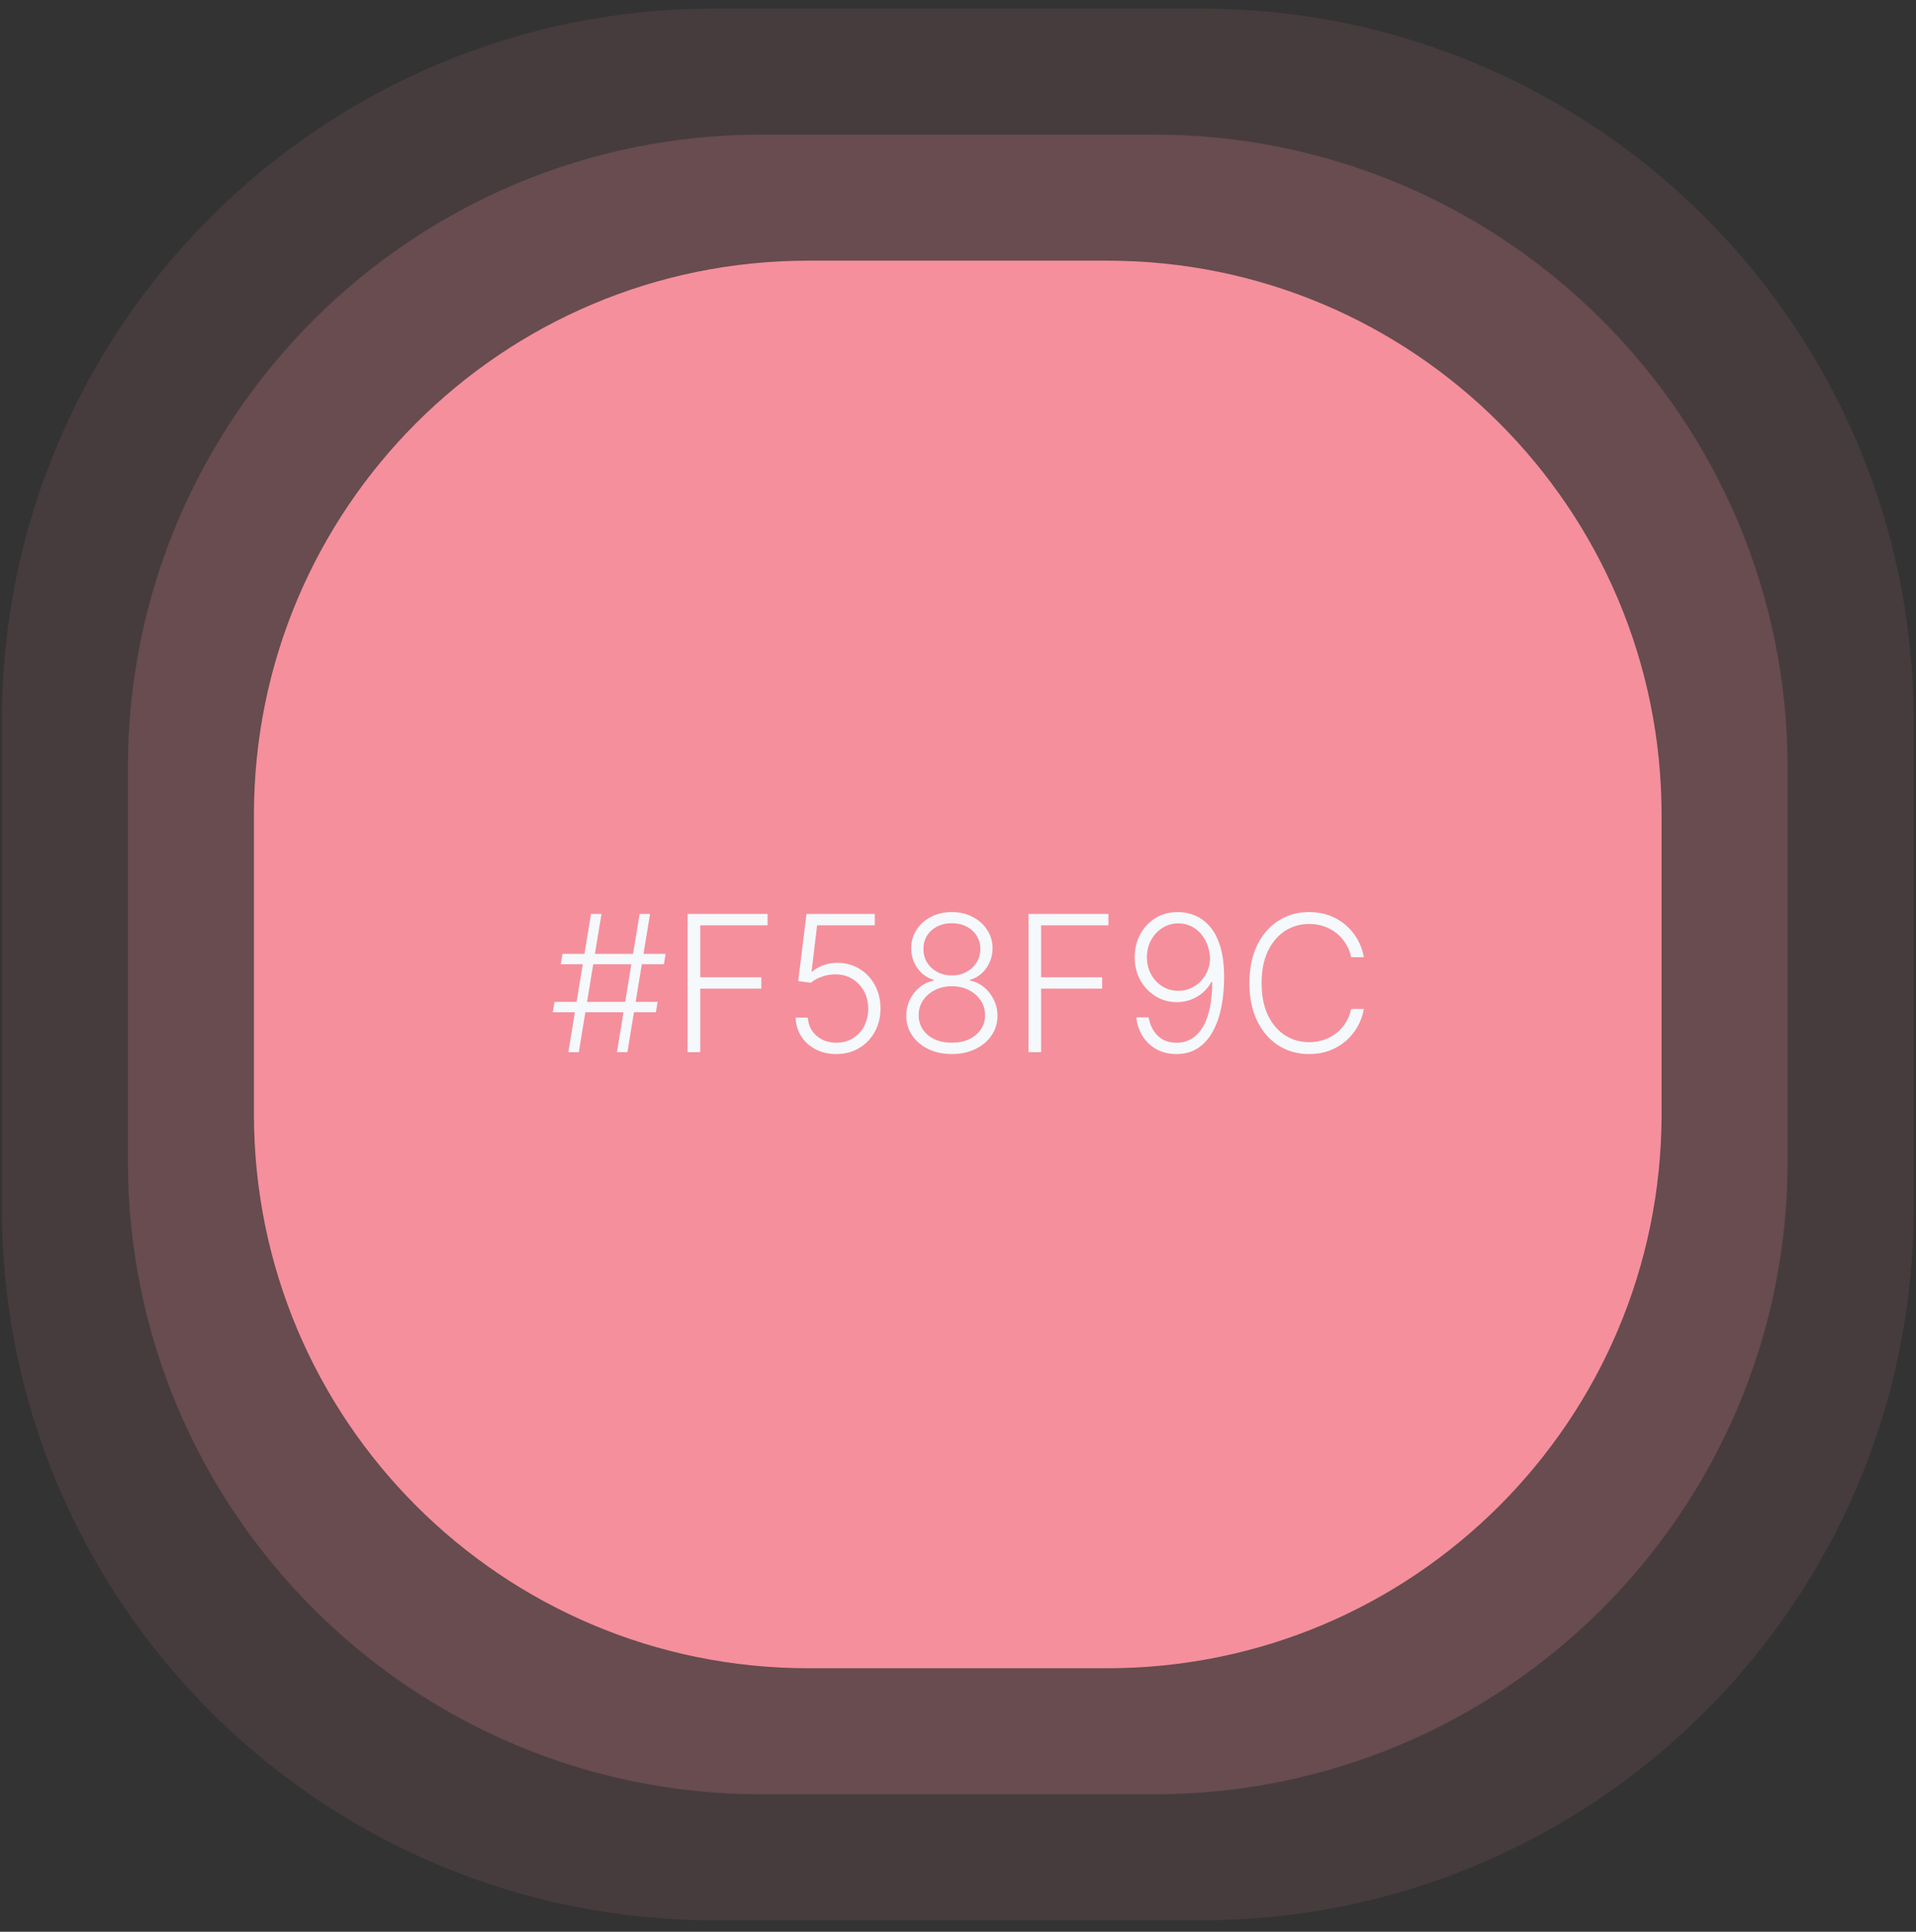 <svg width="121" height="122" viewBox="0 0 121 122" fill="none" xmlns="http://www.w3.org/2000/svg">
<rect x="0" y="0" width="121" height="122" fill="#333333" stroke="none"/>
<path opacity="0.1" d="M0.116 45.541C0.116 20.689 20.263 0.542 45.116 0.542H75.854C100.707 0.542 120.854 20.689 120.854 45.541V76.279C120.854 101.132 100.707 121.279 75.854 121.279H45.116C20.263 121.279 0.116 101.132 0.116 76.279V45.541Z" fill="#F58F9C"/>
<path d="M39.084 66.45L40.516 57.722H41.177L39.745 66.45H39.084ZM35.032 63.931L35.142 63.275H41.654L41.543 63.931H35.032ZM36.016 66.45L37.448 57.722H38.108L36.677 66.45H36.016ZM35.539 60.897L35.645 60.241H42.157L42.05 60.897H35.539ZM45.746 66.586C45.209 66.586 44.739 66.444 44.335 66.16C43.932 65.876 43.617 65.48 43.389 64.971C43.165 64.463 43.053 63.87 43.053 63.194C43.053 62.521 43.165 61.931 43.389 61.426C43.617 60.917 43.933 60.522 44.34 60.241C44.746 59.957 45.219 59.815 45.759 59.815C46.156 59.815 46.487 59.886 46.752 60.028C47.016 60.167 47.227 60.34 47.386 60.548C47.546 60.755 47.669 60.957 47.757 61.153H47.825V57.722H48.588V66.45H47.847V65.235H47.757C47.669 65.434 47.544 65.639 47.382 65.849C47.22 66.056 47.006 66.231 46.739 66.373C46.474 66.515 46.144 66.586 45.746 66.586ZM45.835 65.891C46.259 65.891 46.619 65.776 46.918 65.546C47.216 65.313 47.443 64.994 47.599 64.588C47.759 64.178 47.838 63.71 47.838 63.181C47.838 62.658 47.76 62.197 47.604 61.796C47.447 61.393 47.22 61.078 46.922 60.85C46.624 60.62 46.261 60.505 45.835 60.505C45.398 60.505 45.029 60.624 44.727 60.863C44.429 61.099 44.202 61.419 44.046 61.822C43.892 62.225 43.815 62.678 43.815 63.181C43.815 63.69 43.894 64.149 44.05 64.558C44.206 64.967 44.433 65.292 44.732 65.534C45.033 65.772 45.401 65.891 45.835 65.891ZM53.105 66.586C52.568 66.586 52.098 66.444 51.695 66.16C51.291 65.876 50.976 65.48 50.749 64.971C50.524 64.463 50.412 63.87 50.412 63.194C50.412 62.521 50.524 61.931 50.749 61.426C50.976 60.917 51.293 60.522 51.699 60.241C52.105 59.957 52.578 59.815 53.118 59.815C53.516 59.815 53.847 59.886 54.111 60.028C54.375 60.167 54.587 60.34 54.746 60.548C54.905 60.755 55.029 60.957 55.117 61.153H55.185V57.722H55.947V66.45H55.206V65.235H55.117C55.029 65.434 54.904 65.639 54.742 65.849C54.58 66.056 54.365 66.231 54.098 66.373C53.834 66.515 53.503 66.586 53.105 66.586ZM53.195 65.891C53.618 65.891 53.979 65.776 54.277 65.546C54.575 65.313 54.803 64.994 54.959 64.588C55.118 64.178 55.197 63.71 55.197 63.181C55.197 62.658 55.119 62.197 54.963 61.796C54.807 61.393 54.58 61.078 54.281 60.85C53.983 60.62 53.621 60.505 53.195 60.505C52.757 60.505 52.388 60.624 52.087 60.863C51.788 61.099 51.561 61.419 51.405 61.822C51.252 62.225 51.175 62.678 51.175 63.181C51.175 63.69 51.253 64.149 51.409 64.558C51.565 64.967 51.793 65.292 52.091 65.534C52.392 65.772 52.76 65.891 53.195 65.891ZM60.788 66.569C60.175 66.569 59.651 66.393 59.216 66.041C58.784 65.686 58.452 65.173 58.219 64.502C57.989 63.832 57.874 63.026 57.874 62.086C57.874 61.149 57.989 60.346 58.219 59.678C58.452 59.008 58.786 58.495 59.22 58.14C59.658 57.782 60.181 57.603 60.788 57.603C61.396 57.603 61.918 57.782 62.352 58.14C62.79 58.495 63.124 59.008 63.354 59.678C63.587 60.346 63.703 61.149 63.703 62.086C63.703 63.026 63.587 63.832 63.354 64.502C63.124 65.173 62.791 65.686 62.357 66.041C61.925 66.393 61.402 66.569 60.788 66.569ZM60.788 65.853C61.462 65.853 61.987 65.525 62.365 64.869C62.743 64.21 62.932 63.282 62.932 62.086C62.932 61.291 62.845 60.612 62.672 60.049C62.502 59.484 62.256 59.052 61.935 58.754C61.617 58.455 61.234 58.306 60.788 58.306C60.121 58.306 59.597 58.639 59.216 59.303C58.835 59.965 58.645 60.893 58.645 62.086C58.645 62.882 58.73 63.56 58.901 64.123C59.074 64.686 59.32 65.115 59.638 65.41C59.959 65.705 60.342 65.853 60.788 65.853ZM65.625 66.45V57.722H66.388V61.153H66.456C66.541 60.957 66.663 60.755 66.823 60.548C66.984 60.34 67.196 60.167 67.457 60.028C67.722 59.886 68.054 59.815 68.455 59.815C68.992 59.815 69.463 59.957 69.869 60.241C70.276 60.522 70.592 60.917 70.82 61.426C71.047 61.931 71.161 62.521 71.161 63.194C71.161 63.87 71.047 64.463 70.82 64.971C70.595 65.48 70.28 65.876 69.874 66.16C69.47 66.444 69.001 66.586 68.467 66.586C68.07 66.586 67.737 66.515 67.47 66.373C67.206 66.231 66.993 66.056 66.831 65.849C66.669 65.639 66.544 65.434 66.456 65.235H66.362V66.45H65.625ZM66.375 63.181C66.375 63.71 66.453 64.178 66.609 64.588C66.769 64.994 66.996 65.313 67.291 65.546C67.59 65.776 67.95 65.891 68.374 65.891C68.808 65.891 69.176 65.772 69.477 65.534C69.778 65.292 70.007 64.967 70.163 64.558C70.32 64.149 70.398 63.69 70.398 63.181C70.398 62.678 70.32 62.225 70.163 61.822C70.01 61.419 69.783 61.099 69.482 60.863C69.18 60.624 68.811 60.505 68.374 60.505C67.948 60.505 67.585 60.62 67.287 60.85C66.992 61.078 66.766 61.393 66.609 61.796C66.453 62.197 66.375 62.658 66.375 63.181ZM75.494 66.569C74.938 66.569 74.442 66.464 74.007 66.254C73.573 66.043 73.232 65.757 72.984 65.393C72.737 65.026 72.614 64.613 72.614 64.153C72.614 63.792 72.689 63.455 72.84 63.143C72.99 62.828 73.198 62.563 73.462 62.35C73.726 62.134 74.023 61.994 74.352 61.928V61.882C73.923 61.757 73.578 61.511 73.317 61.144C73.055 60.775 72.926 60.356 72.929 59.887C72.926 59.453 73.037 59.063 73.261 58.72C73.486 58.376 73.791 58.105 74.178 57.906C74.567 57.704 75.006 57.603 75.494 57.603C75.98 57.603 76.416 57.704 76.803 57.906C77.189 58.105 77.494 58.376 77.719 58.72C77.946 59.063 78.061 59.453 78.064 59.887C78.061 60.353 77.929 60.772 77.668 61.144C77.406 61.514 77.063 61.759 76.636 61.882V61.928C76.966 61.991 77.261 62.13 77.523 62.346C77.784 62.562 77.992 62.828 78.145 63.143C78.298 63.455 78.375 63.792 78.375 64.153C78.375 64.613 78.25 65.026 78 65.393C77.753 65.757 77.412 66.043 76.977 66.254C76.546 66.464 76.051 66.569 75.494 66.569ZM75.494 65.853C75.909 65.853 76.273 65.779 76.585 65.632C76.901 65.481 77.146 65.275 77.323 65.014C77.501 64.752 77.591 64.453 77.591 64.115C77.591 63.765 77.499 63.454 77.314 63.181C77.129 62.906 76.879 62.688 76.564 62.529C76.249 62.367 75.892 62.286 75.494 62.286C75.097 62.286 74.739 62.367 74.421 62.529C74.105 62.688 73.855 62.906 73.671 63.181C73.489 63.454 73.398 63.765 73.398 64.115C73.398 64.453 73.484 64.752 73.658 65.014C73.834 65.275 74.08 65.481 74.395 65.632C74.713 65.779 75.08 65.853 75.494 65.853ZM75.494 61.605C75.835 61.605 76.141 61.532 76.411 61.387C76.68 61.242 76.894 61.045 77.05 60.795C77.209 60.542 77.29 60.255 77.293 59.934C77.29 59.616 77.21 59.335 77.054 59.09C76.898 58.843 76.685 58.651 76.415 58.515C76.148 58.376 75.841 58.306 75.494 58.306C75.148 58.306 74.838 58.376 74.565 58.515C74.296 58.651 74.082 58.843 73.926 59.09C73.773 59.335 73.698 59.616 73.7 59.934C73.698 60.255 73.774 60.542 73.93 60.795C74.09 61.045 74.304 61.242 74.574 61.387C74.847 61.532 75.153 61.605 75.494 61.605ZM82.978 66.569C82.442 66.569 81.961 66.472 81.538 66.279C81.115 66.083 80.78 65.812 80.532 65.465C80.285 65.119 80.155 64.72 80.14 64.268H80.946C80.96 64.586 81.058 64.865 81.24 65.103C81.422 65.339 81.663 65.524 81.964 65.657C82.265 65.788 82.601 65.853 82.97 65.853C83.373 65.853 83.728 65.778 84.035 65.627C84.345 65.477 84.586 65.271 84.76 65.009C84.936 64.745 85.024 64.447 85.024 64.115C85.024 63.762 84.934 63.451 84.755 63.181C84.576 62.911 84.319 62.701 83.984 62.551C83.652 62.4 83.254 62.325 82.791 62.325H82.28V61.609H82.791C83.169 61.609 83.503 61.541 83.792 61.404C84.085 61.265 84.315 61.07 84.483 60.82C84.65 60.57 84.734 60.276 84.734 59.938C84.734 59.617 84.662 59.335 84.517 59.09C84.372 58.846 84.167 58.654 83.903 58.515C83.642 58.376 83.336 58.306 82.987 58.306C82.649 58.306 82.339 58.372 82.058 58.502C81.777 58.633 81.549 58.818 81.376 59.056C81.206 59.295 81.115 59.578 81.103 59.904H80.332C80.344 59.45 80.469 59.051 80.707 58.707C80.949 58.36 81.268 58.09 81.666 57.897C82.067 57.701 82.51 57.603 82.996 57.603C83.51 57.603 83.954 57.708 84.329 57.919C84.704 58.129 84.994 58.408 85.199 58.758C85.406 59.105 85.51 59.487 85.51 59.904C85.51 60.401 85.375 60.828 85.105 61.183C84.835 61.535 84.471 61.779 84.014 61.916V61.971C84.571 62.082 85.008 62.329 85.326 62.712C85.647 63.093 85.808 63.56 85.808 64.115C85.808 64.58 85.686 64.999 85.442 65.372C85.197 65.741 84.862 66.034 84.436 66.249C84.013 66.463 83.527 66.569 82.978 66.569Z" fill="#F5F9FC"/>
<path opacity="0.2" d="M8.076 48.502C8.076 26.411 25.985 8.502 48.076 8.502H72.893C94.984 8.502 112.893 26.411 112.893 48.502V73.319C112.893 95.41 94.984 113.319 72.893 113.319H48.076C25.985 113.319 8.076 95.41 8.076 73.319V48.502Z" fill="#F58F9C" fill-opacity="0.98"/>
<path d="M16.037 51.463C16.037 32.133 31.707 16.463 51.037 16.463H69.932C89.262 16.463 104.932 32.133 104.932 51.463V70.358C104.932 89.688 89.262 105.358 69.932 105.358H51.037C31.707 105.358 16.037 89.688 16.037 70.358V51.463Z" fill="#F58F9C"/>
<path d="M38.961 66.45L40.393 57.722H41.053L39.622 66.45H38.961ZM34.909 63.931L35.02 63.275H41.531L41.42 63.931H34.909ZM35.893 66.45L37.325 57.722H37.985L36.553 66.45H35.893ZM35.416 60.897L35.522 60.241H42.034L41.927 60.897H35.416ZM43.424 66.45V57.722H48.474V58.438H44.221V61.724H48.077V62.44H44.221V66.45H43.424ZM52.82 66.569C52.334 66.569 51.9 66.471 51.516 66.275C51.136 66.076 50.832 65.803 50.604 65.457C50.38 65.11 50.261 64.714 50.246 64.268H51.018C51.043 64.731 51.225 65.112 51.563 65.41C51.901 65.705 52.32 65.853 52.82 65.853C53.209 65.853 53.556 65.761 53.86 65.576C54.164 65.389 54.401 65.133 54.572 64.809C54.745 64.482 54.832 64.115 54.832 63.705C54.829 63.279 54.736 62.904 54.555 62.58C54.373 62.254 54.126 61.998 53.813 61.813C53.504 61.629 53.156 61.536 52.769 61.536C52.477 61.533 52.19 61.582 51.908 61.681C51.627 61.781 51.393 61.908 51.205 62.065L50.408 61.962L50.932 57.722L55.245 57.722V58.438L51.602 58.438L51.252 61.357H51.295C51.488 61.195 51.722 61.063 51.998 60.961C52.276 60.859 52.57 60.808 52.88 60.808C53.394 60.808 53.856 60.931 54.265 61.178C54.677 61.426 55.002 61.767 55.241 62.201C55.482 62.633 55.603 63.13 55.603 63.693C55.603 64.244 55.482 64.737 55.241 65.171C55.002 65.603 54.672 65.944 54.252 66.194C53.834 66.444 53.357 66.569 52.82 66.569ZM60.114 66.569C59.557 66.569 59.061 66.464 58.626 66.254C58.192 66.043 57.851 65.757 57.604 65.393C57.356 65.026 57.233 64.613 57.233 64.153C57.233 63.792 57.308 63.455 57.459 63.143C57.609 62.828 57.817 62.563 58.081 62.35C58.345 62.134 58.642 61.994 58.971 61.928V61.882C58.542 61.757 58.197 61.511 57.936 61.144C57.675 60.775 57.545 60.356 57.548 59.887C57.545 59.453 57.656 59.063 57.881 58.72C58.105 58.376 58.41 58.105 58.797 57.906C59.186 57.704 59.625 57.603 60.114 57.603C60.599 57.603 61.035 57.704 61.422 57.906C61.808 58.105 62.114 58.376 62.338 58.72C62.565 59.063 62.68 59.453 62.683 59.887C62.68 60.353 62.548 60.772 62.287 61.144C62.026 61.514 61.682 61.759 61.256 61.882V61.928C61.585 61.991 61.881 62.13 62.142 62.346C62.403 62.562 62.611 62.828 62.764 63.143C62.917 63.455 62.994 63.792 62.994 64.153C62.994 64.613 62.869 65.026 62.619 65.393C62.372 65.757 62.031 66.043 61.596 66.254C61.165 66.464 60.67 66.569 60.114 66.569ZM60.114 65.853C60.528 65.853 60.892 65.779 61.205 65.632C61.52 65.481 61.766 65.275 61.942 65.014C62.121 64.752 62.21 64.453 62.21 64.115C62.21 63.765 62.118 63.454 61.933 63.181C61.748 62.906 61.498 62.688 61.183 62.529C60.868 62.367 60.511 62.286 60.114 62.286C59.716 62.286 59.358 62.367 59.04 62.529C58.724 62.688 58.474 62.906 58.29 63.181C58.108 63.454 58.017 63.765 58.017 64.115C58.017 64.453 58.104 64.752 58.277 65.014C58.453 65.275 58.699 65.481 59.014 65.632C59.332 65.779 59.699 65.853 60.114 65.853ZM60.114 61.605C60.455 61.605 60.76 61.532 61.03 61.387C61.3 61.242 61.513 61.045 61.669 60.795C61.828 60.542 61.909 60.255 61.912 59.934C61.909 59.616 61.83 59.335 61.673 59.09C61.517 58.843 61.304 58.651 61.034 58.515C60.767 58.376 60.46 58.306 60.114 58.306C59.767 58.306 59.457 58.376 59.185 58.515C58.915 58.651 58.702 58.843 58.545 59.09C58.392 59.335 58.317 59.616 58.319 59.934C58.317 60.255 58.393 60.542 58.55 60.795C58.709 61.045 58.923 61.242 59.193 61.387C59.466 61.532 59.773 61.605 60.114 61.605ZM64.951 66.45V57.722H70.001V58.438H65.748V61.724H69.605V62.44H65.748V66.45H64.951ZM74.42 57.603C74.784 57.606 75.136 57.68 75.477 57.825C75.821 57.967 76.13 58.197 76.406 58.515C76.681 58.83 76.9 59.251 77.062 59.776C77.224 60.299 77.305 60.943 77.305 61.707C77.305 62.42 77.243 63.073 77.118 63.667C76.993 64.261 76.805 64.775 76.555 65.21C76.308 65.641 75.995 65.977 75.618 66.215C75.243 66.451 74.803 66.569 74.301 66.569C73.832 66.569 73.416 66.471 73.052 66.275C72.691 66.079 72.399 65.808 72.174 65.461C71.95 65.112 71.811 64.708 71.757 64.251H72.541C72.618 64.717 72.805 65.1 73.103 65.401C73.404 65.703 73.803 65.853 74.301 65.853C75.014 65.853 75.568 65.521 75.963 64.856C76.358 64.191 76.555 63.245 76.555 62.018H76.5C76.363 62.274 76.184 62.497 75.963 62.687C75.744 62.877 75.494 63.026 75.213 63.134C74.931 63.239 74.635 63.292 74.322 63.292C73.836 63.292 73.392 63.17 72.988 62.926C72.585 62.678 72.262 62.342 72.021 61.916C71.779 61.487 71.659 60.998 71.659 60.45C71.659 59.933 71.772 59.458 72 59.026C72.23 58.592 72.551 58.245 72.963 57.987C73.377 57.725 73.863 57.597 74.42 57.603ZM74.42 58.319C74.042 58.319 73.703 58.416 73.402 58.609C73.103 58.799 72.866 59.056 72.69 59.38C72.517 59.701 72.43 60.058 72.43 60.45C72.43 60.845 72.517 61.204 72.69 61.528C72.866 61.849 73.103 62.105 73.402 62.295C73.703 62.482 74.042 62.576 74.42 62.576C74.71 62.576 74.98 62.518 75.23 62.401C75.48 62.282 75.696 62.12 75.877 61.916C76.062 61.711 76.201 61.48 76.295 61.221C76.392 60.96 76.43 60.685 76.41 60.399C76.376 60.001 76.269 59.646 76.091 59.333C75.914 59.018 75.681 58.771 75.392 58.592C75.105 58.41 74.781 58.319 74.42 58.319ZM86.13 60.45H85.329C85.269 60.151 85.162 59.876 85.005 59.623C84.852 59.367 84.659 59.144 84.426 58.954C84.193 58.764 83.928 58.616 83.633 58.511C83.338 58.406 83.018 58.353 82.674 58.353C82.123 58.353 81.62 58.497 81.166 58.783C80.714 59.07 80.352 59.492 80.079 60.049C79.809 60.603 79.674 61.282 79.674 62.086C79.674 62.896 79.809 63.578 80.079 64.132C80.352 64.686 80.714 65.106 81.166 65.393C81.62 65.677 82.123 65.819 82.674 65.819C83.018 65.819 83.338 65.766 83.633 65.661C83.928 65.556 84.193 65.41 84.426 65.222C84.659 65.032 84.852 64.809 85.005 64.553C85.162 64.298 85.269 64.021 85.329 63.722H86.13C86.059 64.123 85.926 64.497 85.73 64.843C85.537 65.187 85.289 65.488 84.988 65.747C84.69 66.005 84.346 66.207 83.957 66.352C83.568 66.497 83.14 66.569 82.674 66.569C81.941 66.569 81.291 66.386 80.723 66.019C80.154 65.65 79.708 65.13 79.385 64.46C79.064 63.789 78.903 62.998 78.903 62.086C78.903 61.174 79.064 60.383 79.385 59.712C79.708 59.042 80.154 58.524 80.723 58.157C81.291 57.788 81.941 57.603 82.674 57.603C83.14 57.603 83.568 57.676 83.957 57.82C84.346 57.962 84.69 58.164 84.988 58.426C85.289 58.684 85.537 58.985 85.73 59.329C85.926 59.673 86.059 60.046 86.13 60.45Z" fill="#F5F9FC"/>
</svg>
